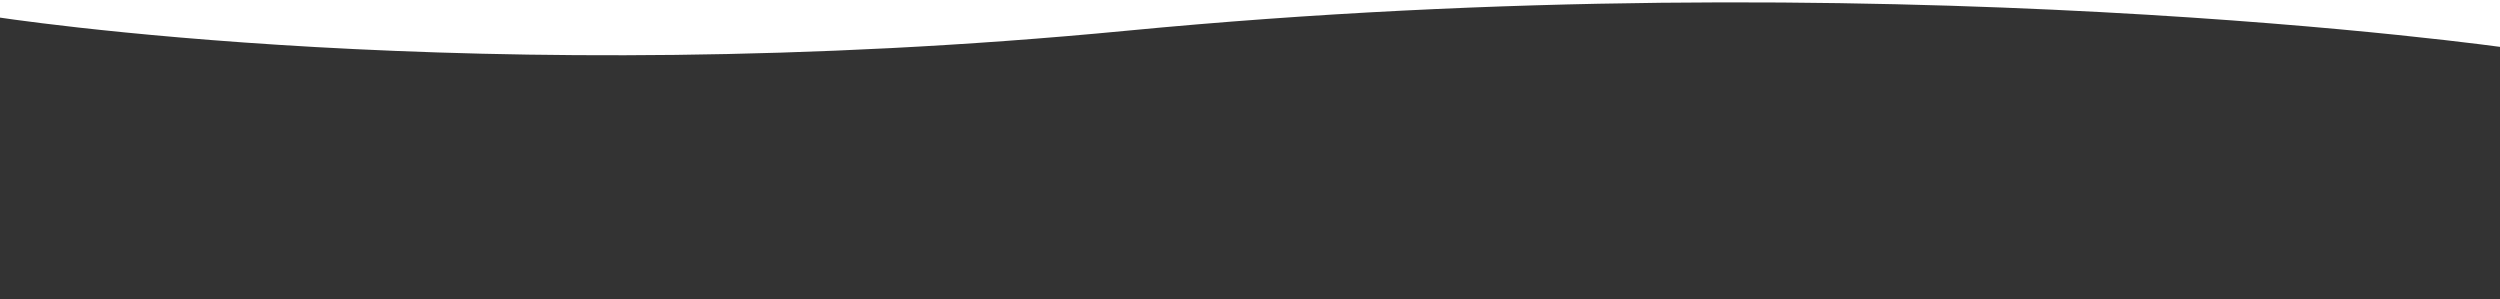 <?xml version="1.0" encoding="UTF-8"?>
<svg id="Ebene_1" xmlns="http://www.w3.org/2000/svg" version="1.1" xmlns:xlink="http://www.w3.org/1999/xlink" viewBox="0 0 1919.2 229.8">
  <rect x="0" y="0" width="1919.2" height="229.8" fill="#333333" stroke="none"/>
  <!-- Generator: Adobe Illustrator 29.3.1, SVG Export Plug-In . SVG Version: 2.1.0 Build 151)  -->
  <defs>
    <style>
      .st0 {
        fill: #fff;
      }
    </style>
  </defs>
  <path class="st0" d="M1925.2,36.8s-480.3-69-1060.4-13.2C366,71.6-5.5,12.7-5.5,12.7l.3-62h1930.2s.2,86.2.2,86.2Z"/>
</svg>